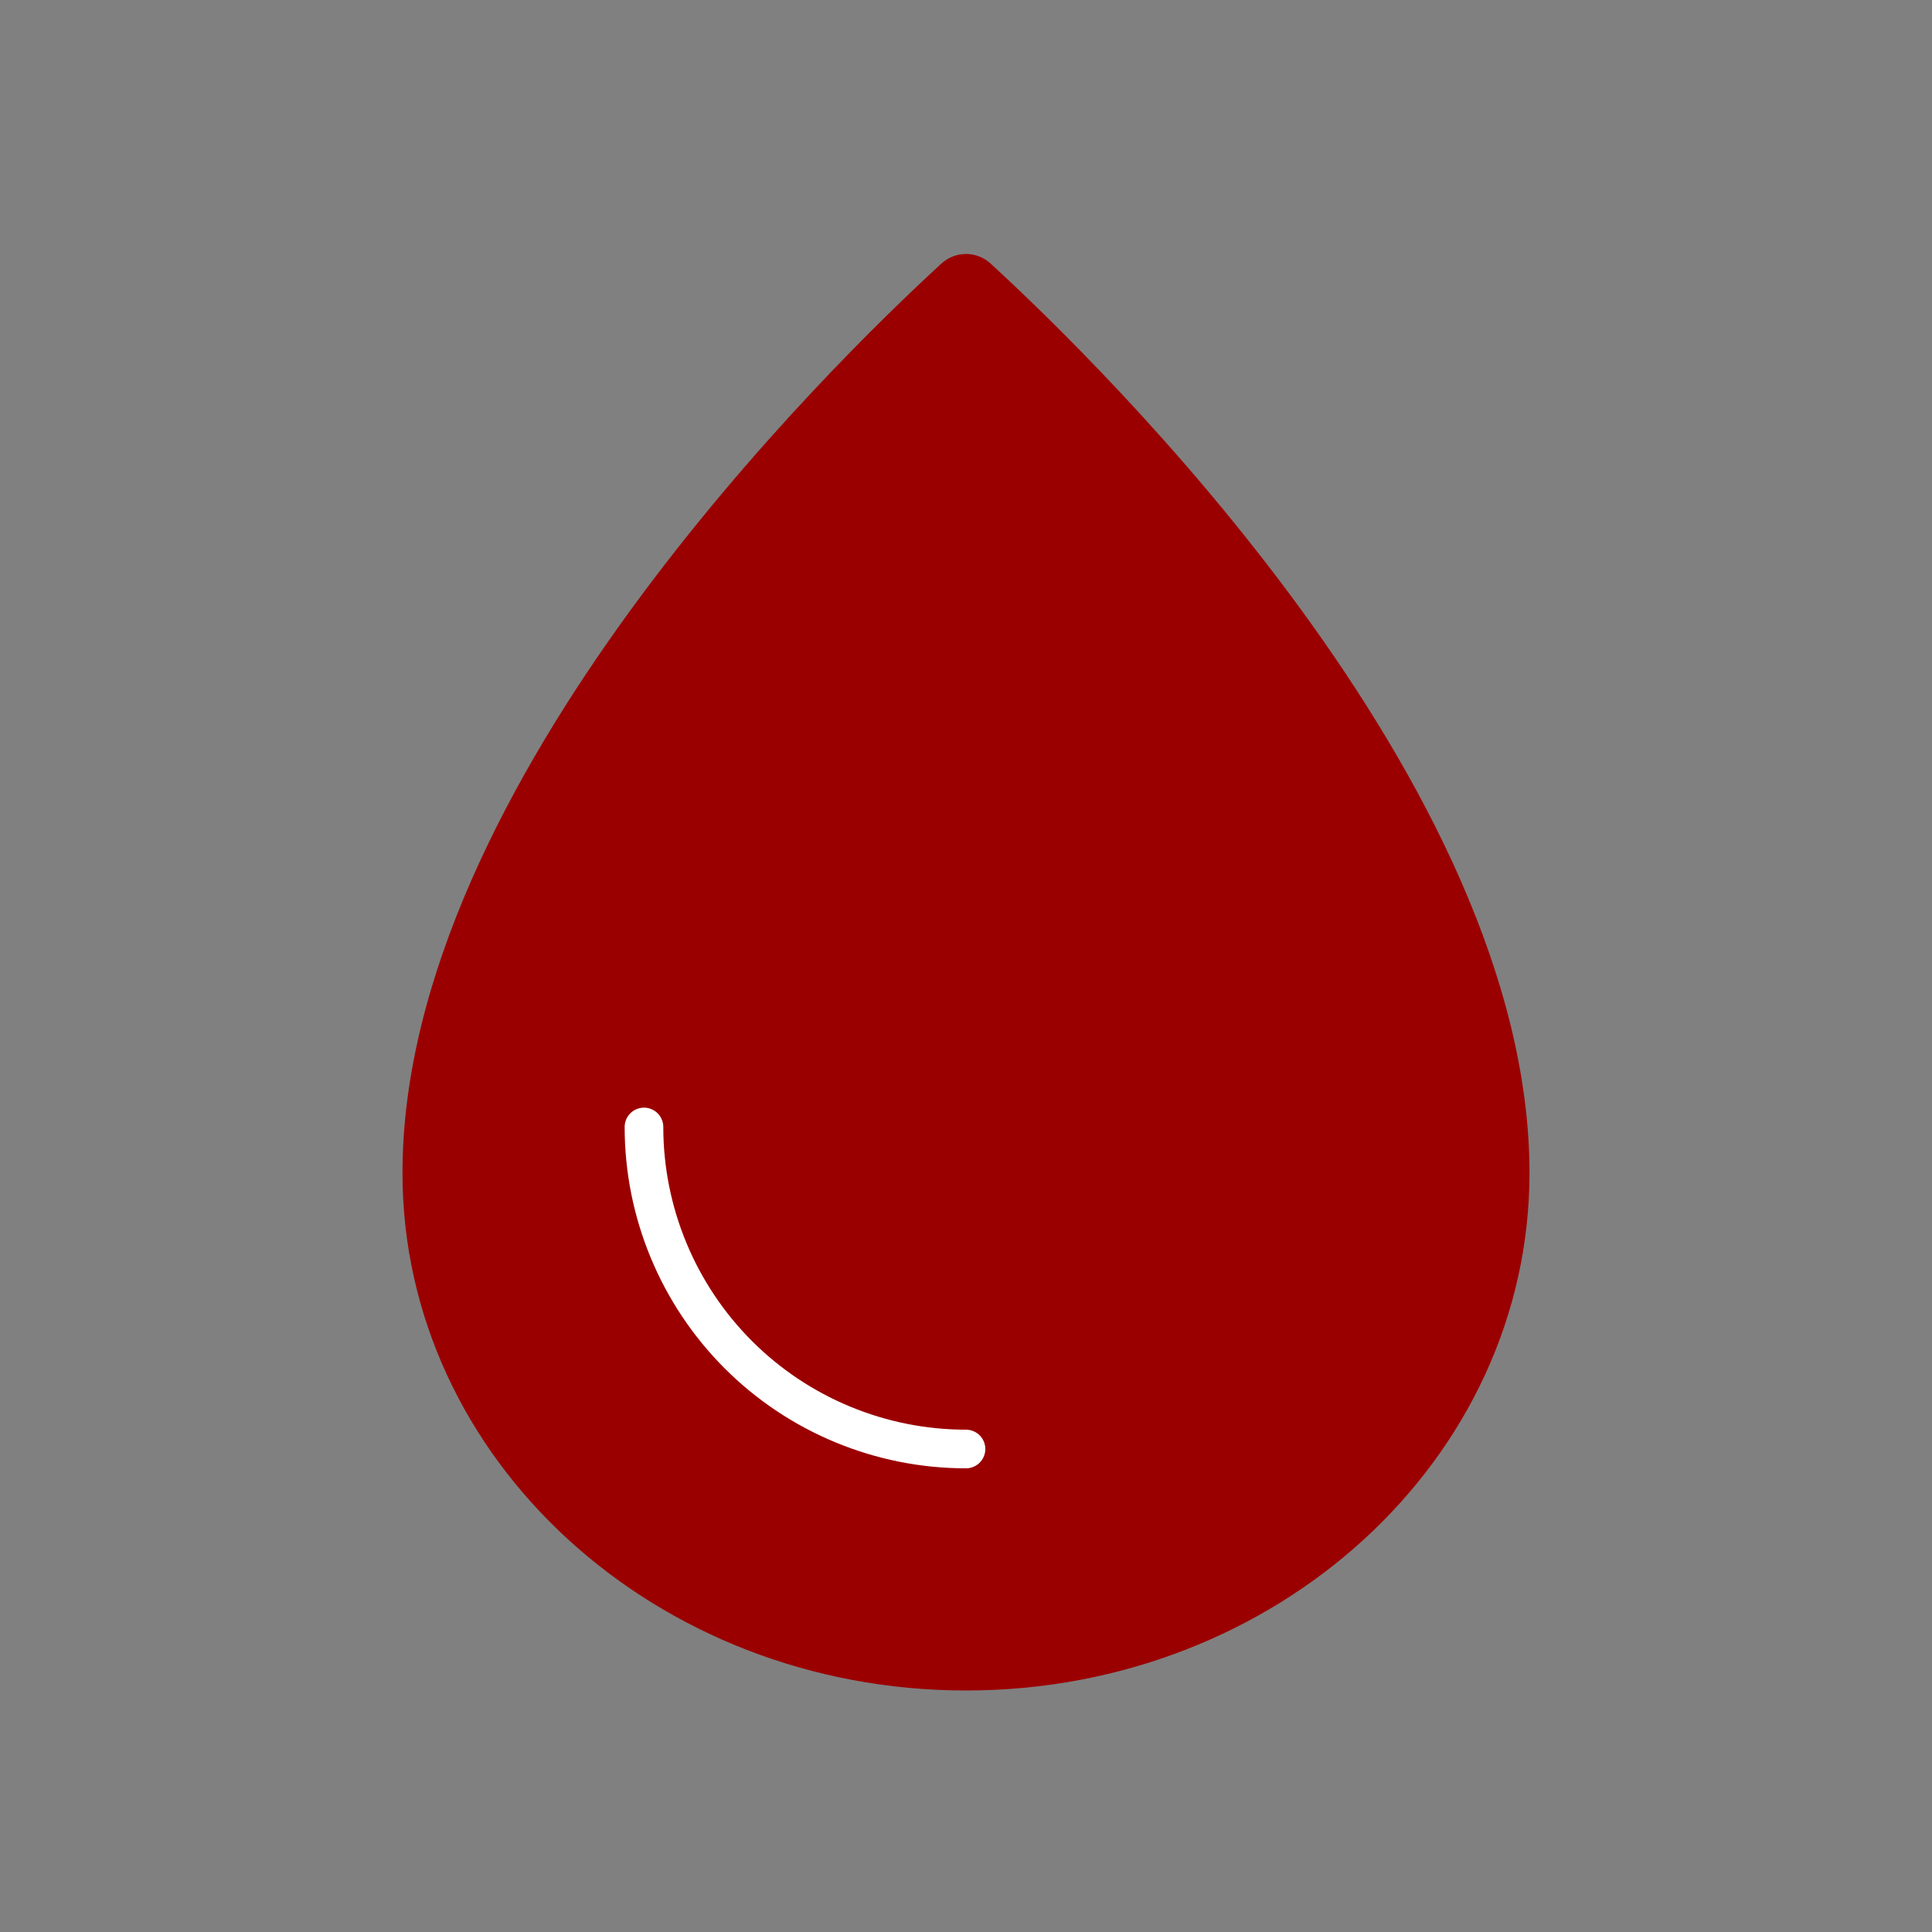 <?xml version="1.0" encoding="UTF-8"?> <svg xmlns="http://www.w3.org/2000/svg" width="50" height="50" viewBox="0 0 50 50" fill="none"><rect x="0" y="0" width="50" height="50" fill="#808080" stroke="none"/> <path d="M39.583 30.357C39.583 37.754 33.054 43.75 25 43.75C16.946 43.75 10.416 37.754 10.416 30.357C10.416 20.254 21.549 9.403 24.361 6.823C24.725 6.489 25.274 6.489 25.639 6.823C28.451 9.403 39.583 20.254 39.583 30.357Z" fill="#9B0000"></path> <path d="M25 37.5C23.905 37.5 22.822 37.284 21.811 36.865C20.8 36.447 19.881 35.833 19.107 35.059C18.334 34.285 17.72 33.366 17.301 32.355C16.882 31.344 16.666 30.261 16.666 29.166" stroke="white" stroke-linecap="round"></path> </svg> 